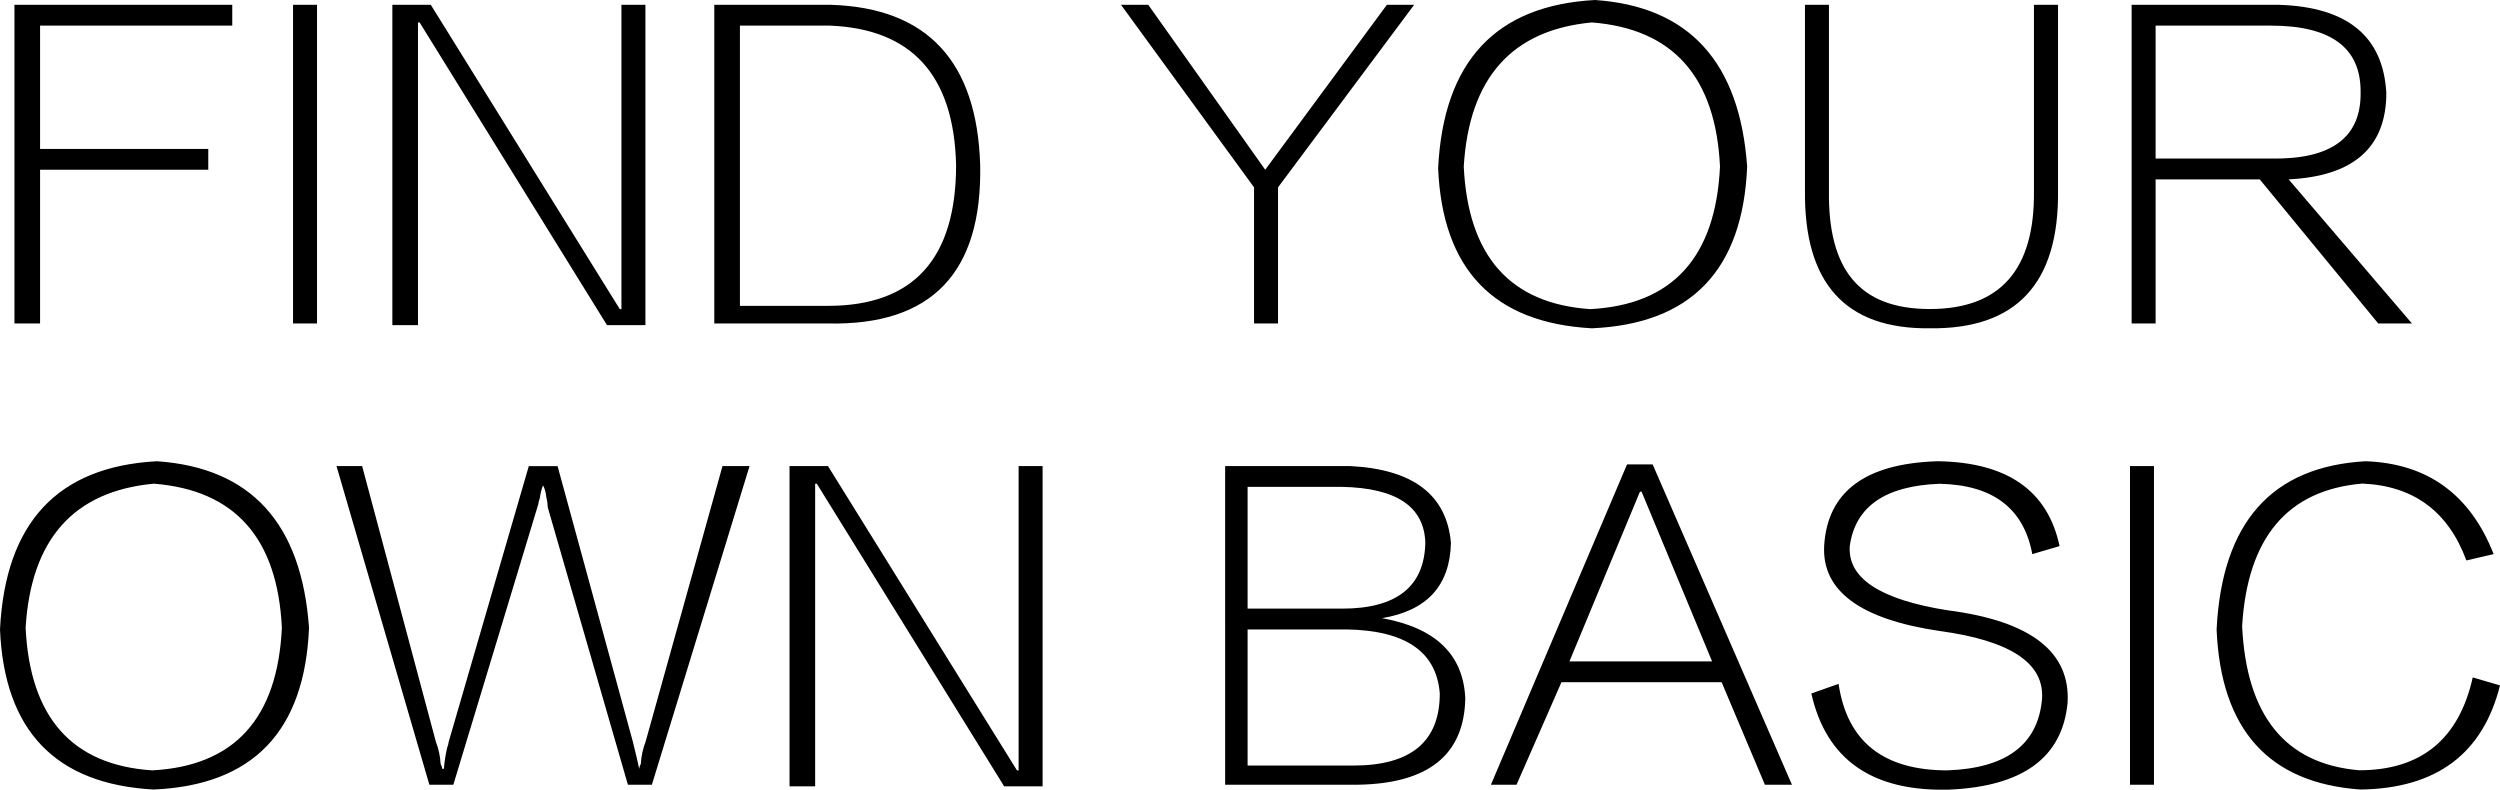 <svg xmlns="http://www.w3.org/2000/svg" viewBox="0 0 243.91 77.04"><path d="M22.66 2.5H3.91v12.03h16.41v2.03H3.91v15h-2.5V.47h21.25zm5.93 29.06h2.34V.47h-2.34zM40.94 2.19l18.28 29.53h3.75V.47h-2.34v29.69h-.16L42.03.47h-3.75v31.25h2.5V2.19zm40 .31h-8.75v27.34h8.59c8.33 0 12.5-4.58 12.5-13.75-.21-8.75-4.32-13.28-12.34-13.59m-.16 29.06H69.69V.47H81.1c9.38.31 14.22 5.52 14.53 15.62.21 10.52-4.74 15.68-14.84 15.47ZM137.97.47l-13.28 17.81v13.28h-2.34V18.28L109.37.47h2.66l11.41 16.09L135.31.47zm17.34 1.72c-7.81.73-11.98 5.42-12.5 14.06.42 8.75 4.53 13.38 12.34 13.91 8.02-.42 12.24-5.05 12.66-13.91-.42-8.75-4.58-13.44-12.5-14.06m0 29.84c-9.58-.52-14.58-5.73-15-15.62C140.83 5.99 145.93.52 155.62 0c9.17.63 14.11 6.04 14.84 16.25-.42 10.1-5.47 15.36-15.16 15.78ZM198.44.47v18.12c.1 7.71-3.28 11.56-10.16 11.56s-9.95-3.85-9.84-11.56V.47h-2.34v18.12c-.1 9.06 3.96 13.54 12.19 13.44 8.44.1 12.6-4.38 12.5-13.44V.47h-2.34Zm11.87 2.03v12.97h11.25c5.94.1 8.85-2.08 8.75-6.56 0-4.27-2.92-6.41-8.75-6.41zm25 29.06h-3.28L220.47 17.5h-10.16v14.06h-2.34V.47h14.38c6.67.21 10.16 3.07 10.47 8.59 0 5.31-3.18 8.13-9.53 8.44l12.03 14.06ZM15 47.19c-7.81.73-11.98 5.42-12.5 14.06.42 8.75 4.53 13.39 12.34 13.91 8.02-.42 12.24-5.05 12.66-13.91-.42-8.75-4.58-13.44-12.5-14.06m0 29.84C5.42 76.51.42 71.3 0 61.41.52 50.99 5.62 45.52 15.31 45c9.17.63 14.11 6.04 14.84 16.25-.42 10.1-5.47 15.36-15.16 15.78Zm55.47-31.56h2.66L63.6 76.56h-2.34l-7.81-27.03c-.02-.37-.07-.73-.16-1.09-.03-.38-.13-.75-.31-1.09-.16.4-.26.82-.31 1.25-.08.2-.13.41-.16.62l-8.28 27.34h-2.34l-9.06-31.09h2.5l7.19 26.88c.27.7.43 1.44.47 2.19.08.14.14.3.16.47h.16c.05-.68.16-1.36.31-2.03.08-.2.13-.41.16-.62l7.81-26.88h2.81l7.34 26.87c.31 1.25.52 2.14.62 2.66.02-.17.07-.33.16-.47.04-.75.2-1.49.47-2.19l7.5-26.88Zm9.22 1.72 18.28 29.53h3.75V45.47h-2.34v29.69h-.16L80.78 45.47h-3.75v31.25h2.5V47.19zm51.72 14.22h-9.69v13.28h10.31c5.63 0 8.44-2.34 8.44-7.03-.31-4.06-3.33-6.15-9.06-6.25m-.47-13.91h-9.22v11.88h9.22c5.31 0 8.02-2.14 8.12-6.41-.1-3.54-2.81-5.36-8.12-5.47m1.56 29.06h-12.97V45.47h12.19q9.225.465 9.84 7.5c-.1 4.17-2.34 6.61-6.72 7.34 5.21.94 7.92 3.54 8.12 7.81-.1 5.52-3.59 8.33-10.47 8.44Zm20.63-12.03h13.91l-6.88-16.56H160l-6.88 16.56Zm19.06 12.03-4.22-10h-15.63l-4.38 10h-2.5l13.28-31.25h2.5l13.59 31.25h-2.65Zm26.09-22.5 2.66-.78q-1.725-8.13-11.88-8.28c-7.08.21-10.78 2.97-11.09 8.28q-.315 6.57 11.25 8.28c6.98.94 10.31 3.18 10 6.72-.42 4.38-3.49 6.67-9.22 6.88-6.25 0-9.79-2.81-10.62-8.44l-2.66.94c1.46 6.46 5.94 9.58 13.44 9.38 7.19-.31 11.04-3.13 11.56-8.44.31-5-3.59-8.02-11.72-9.06-6.56-1.04-9.74-3.12-9.53-6.25.52-3.85 3.44-5.89 8.75-6.09q7.815.15 9.06 6.87Zm9.53 22.5h2.34V45.47h-2.34zm33.44-10.47 2.66.78c-1.67 6.67-6.2 10.05-13.59 10.16-8.96-.62-13.65-5.83-14.06-15.62.52-10.42 5.36-15.89 14.53-16.41 6.04.21 10.21 3.23 12.5 9.06l-2.66.62c-1.77-4.79-5.16-7.29-10.16-7.5-7.29.63-11.2 5.26-11.72 13.91.42 8.75 4.22 13.44 11.41 14.06 6.04 0 9.74-3.02 11.09-9.06"/></svg>